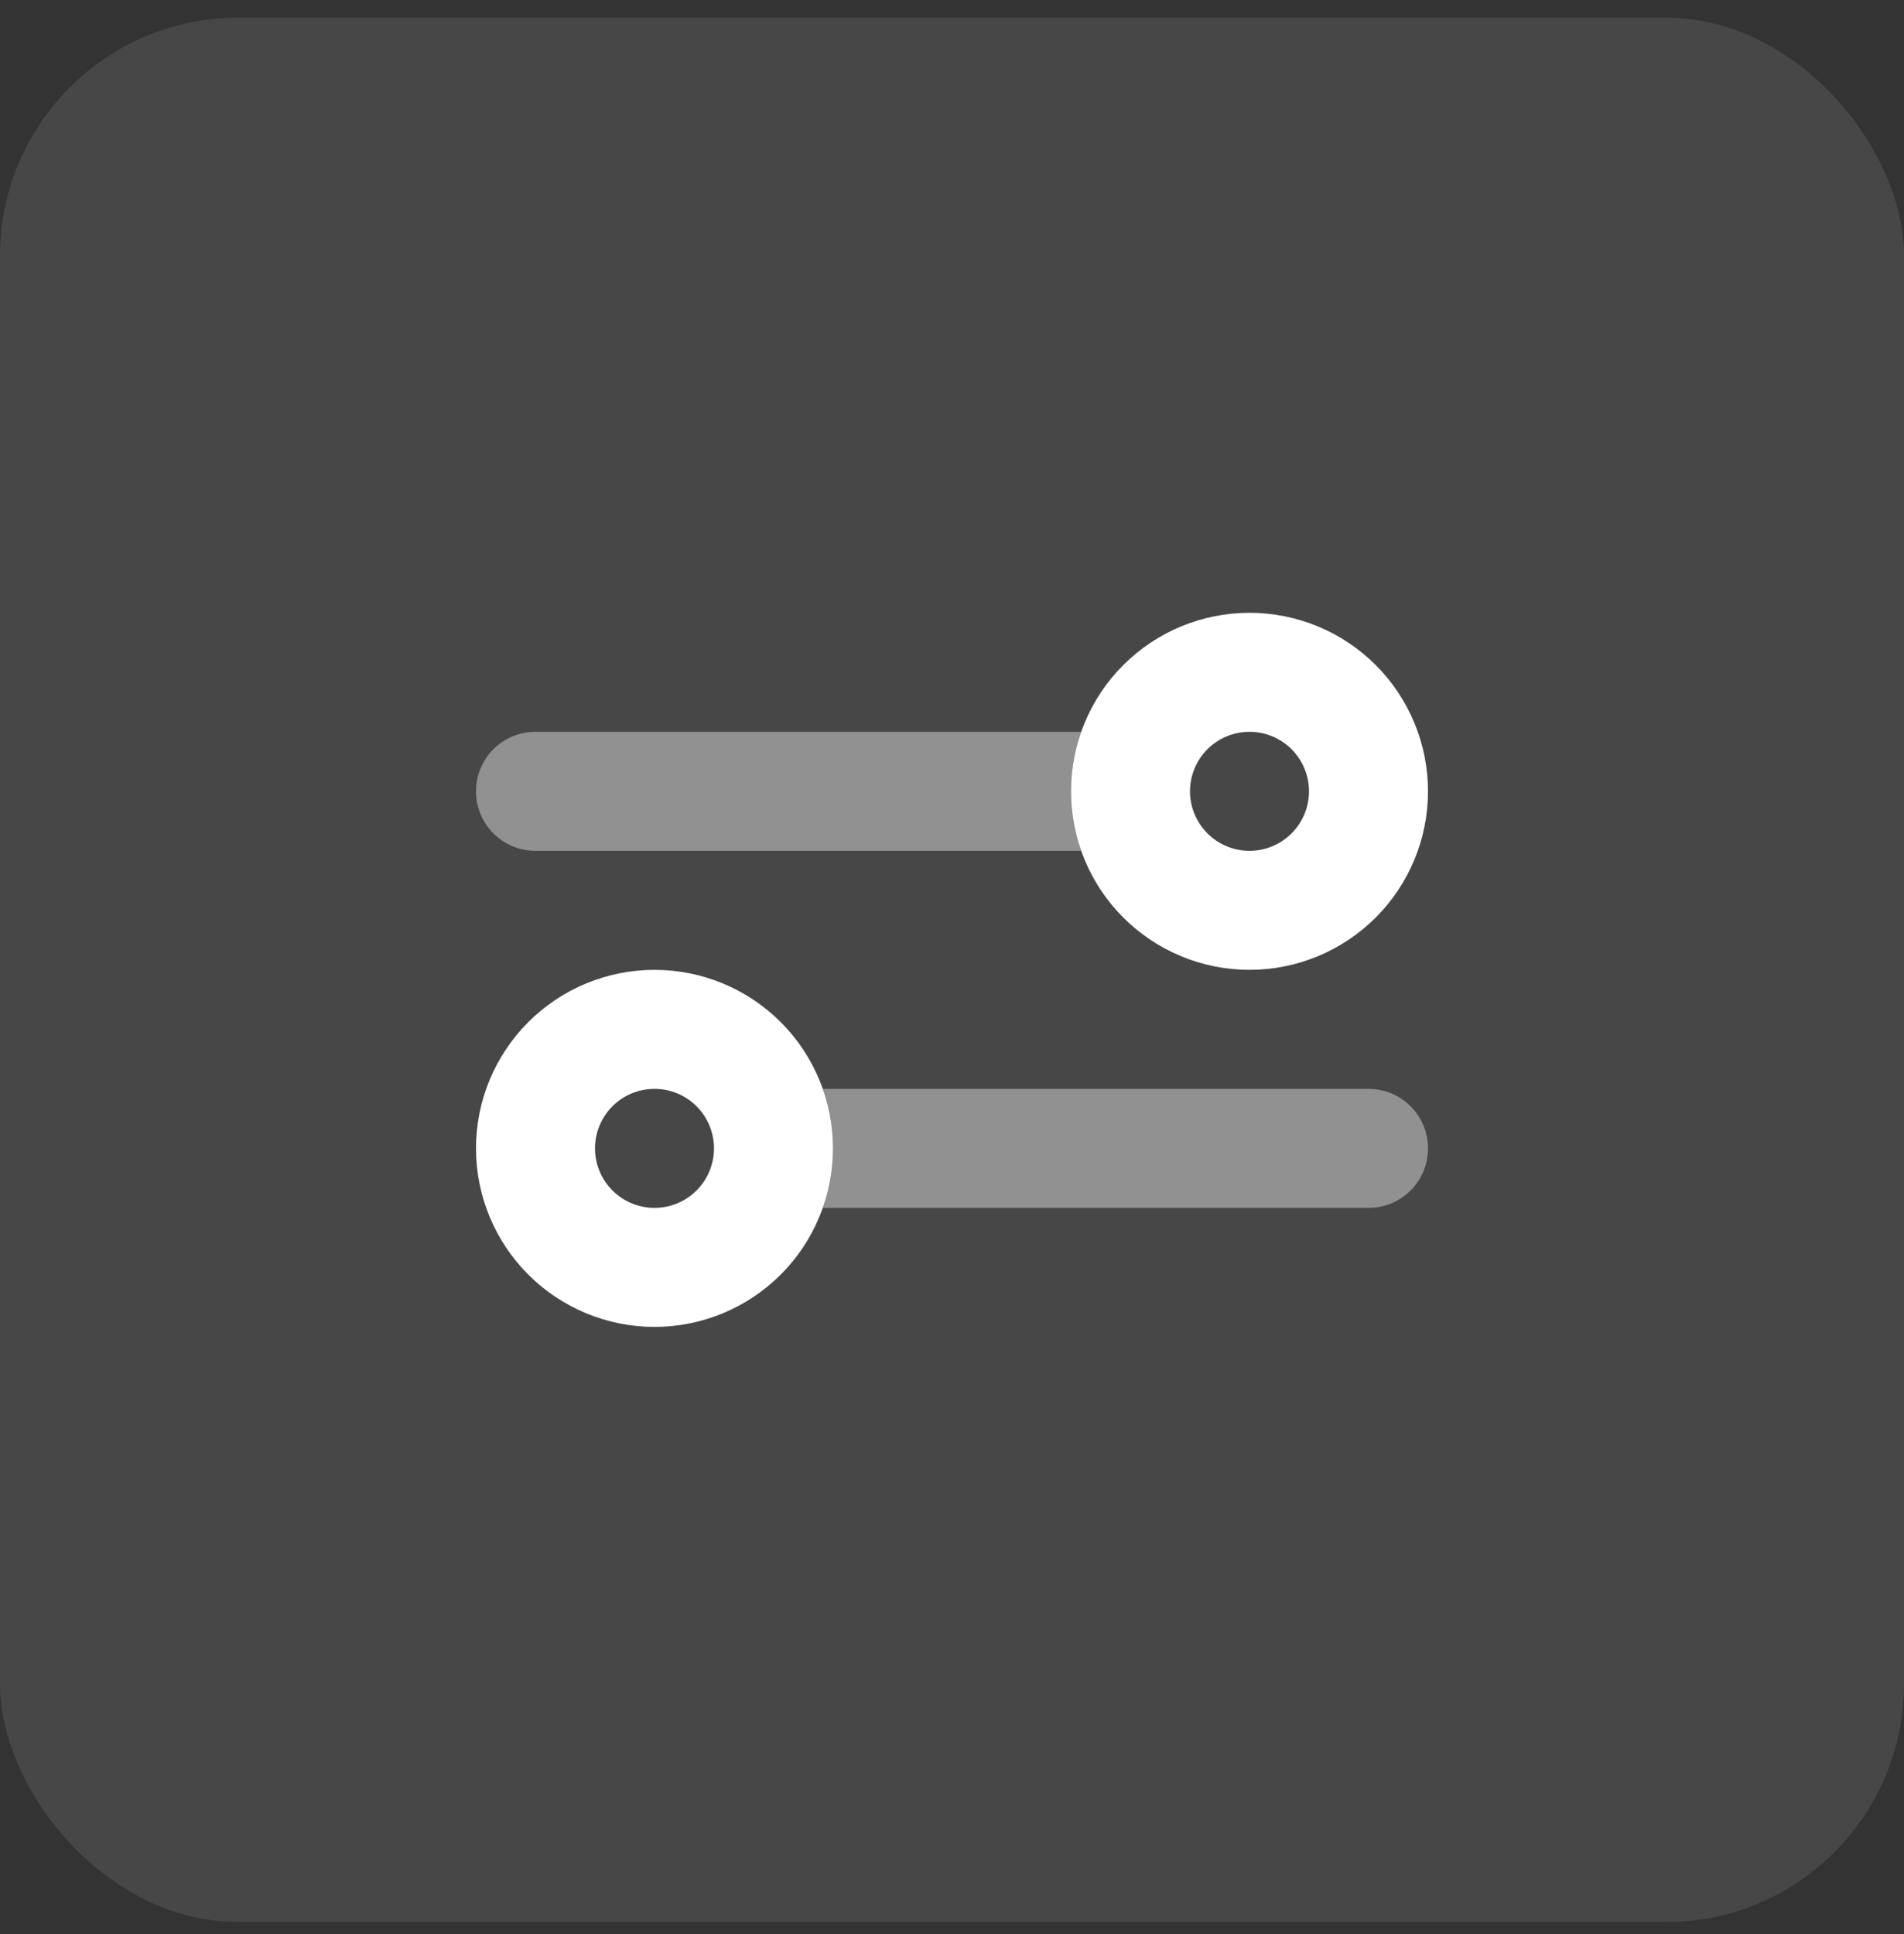 <svg width="64" height="65" viewBox="0 0 64 65" fill="none" xmlns="http://www.w3.org/2000/svg">
<rect x="0" y="0" width="64" height="65" fill="#333333" stroke="none"/>
<rect opacity="0.2" y="0.595" width="64" height="64" rx="8" fill="white" fill-opacity="0.5"/>
<g clip-path="url(#clip0_304_2375)">
<path opacity="0.4" d="M36.344 28.595H18C16.894 28.595 16 27.701 16 26.595C16 25.488 16.894 24.595 18 24.595H36.344C36.125 25.22 36 25.895 36 26.595C36 27.295 36.119 27.97 36.344 28.595ZM27.656 40.595C27.875 39.97 28 39.295 28 38.595C28 37.895 27.881 37.22 27.656 36.595H46C47.106 36.595 48 37.488 48 38.595C48 39.701 47.106 40.595 46 40.595H27.656Z" fill="white"/>
<path d="M42 28.595C41.47 28.595 40.961 28.384 40.586 28.009C40.211 27.634 40 27.125 40 26.595C40 26.064 40.211 25.555 40.586 25.18C40.961 24.805 41.47 24.595 42 24.595C42.53 24.595 43.039 24.805 43.414 25.18C43.789 25.555 44 26.064 44 26.595C44 27.125 43.789 27.634 43.414 28.009C43.039 28.384 42.53 28.595 42 28.595ZM42 20.595C40.409 20.595 38.883 21.227 37.757 22.352C36.632 23.477 36 25.003 36 26.595C36 28.186 36.632 29.712 37.757 30.837C38.883 31.962 40.409 32.595 42 32.595C43.591 32.595 45.117 31.962 46.243 30.837C47.368 29.712 48 28.186 48 26.595C48 25.003 47.368 23.477 46.243 22.352C45.117 21.227 43.591 20.595 42 20.595ZM22 40.595C21.47 40.595 20.961 40.384 20.586 40.009C20.211 39.634 20 39.125 20 38.595C20 38.064 20.211 37.556 20.586 37.18C20.961 36.805 21.47 36.595 22 36.595C22.53 36.595 23.039 36.805 23.414 37.18C23.789 37.556 24 38.064 24 38.595C24 39.125 23.789 39.634 23.414 40.009C23.039 40.384 22.53 40.595 22 40.595ZM22 32.595C21.212 32.595 20.432 32.75 19.704 33.051C18.976 33.353 18.314 33.795 17.757 34.352C17.2 34.909 16.758 35.571 16.457 36.298C16.155 37.026 16 37.807 16 38.595C16 39.383 16.155 40.163 16.457 40.891C16.758 41.619 17.2 42.28 17.757 42.837C18.314 43.394 18.976 43.836 19.704 44.138C20.432 44.439 21.212 44.595 22 44.595C22.788 44.595 23.568 44.439 24.296 44.138C25.024 43.836 25.686 43.394 26.243 42.837C26.8 42.28 27.242 41.619 27.543 40.891C27.845 40.163 28 39.383 28 38.595C28 37.807 27.845 37.026 27.543 36.298C27.242 35.571 26.8 34.909 26.243 34.352C25.686 33.795 25.024 33.353 24.296 33.051C23.568 32.75 22.788 32.595 22 32.595Z" fill="white"/>
</g>
<defs>
<clipPath id="clip0_304_2375">
<rect width="32" height="32" fill="white" transform="translate(16 16.595)"/>
</clipPath>
</defs>
</svg>
